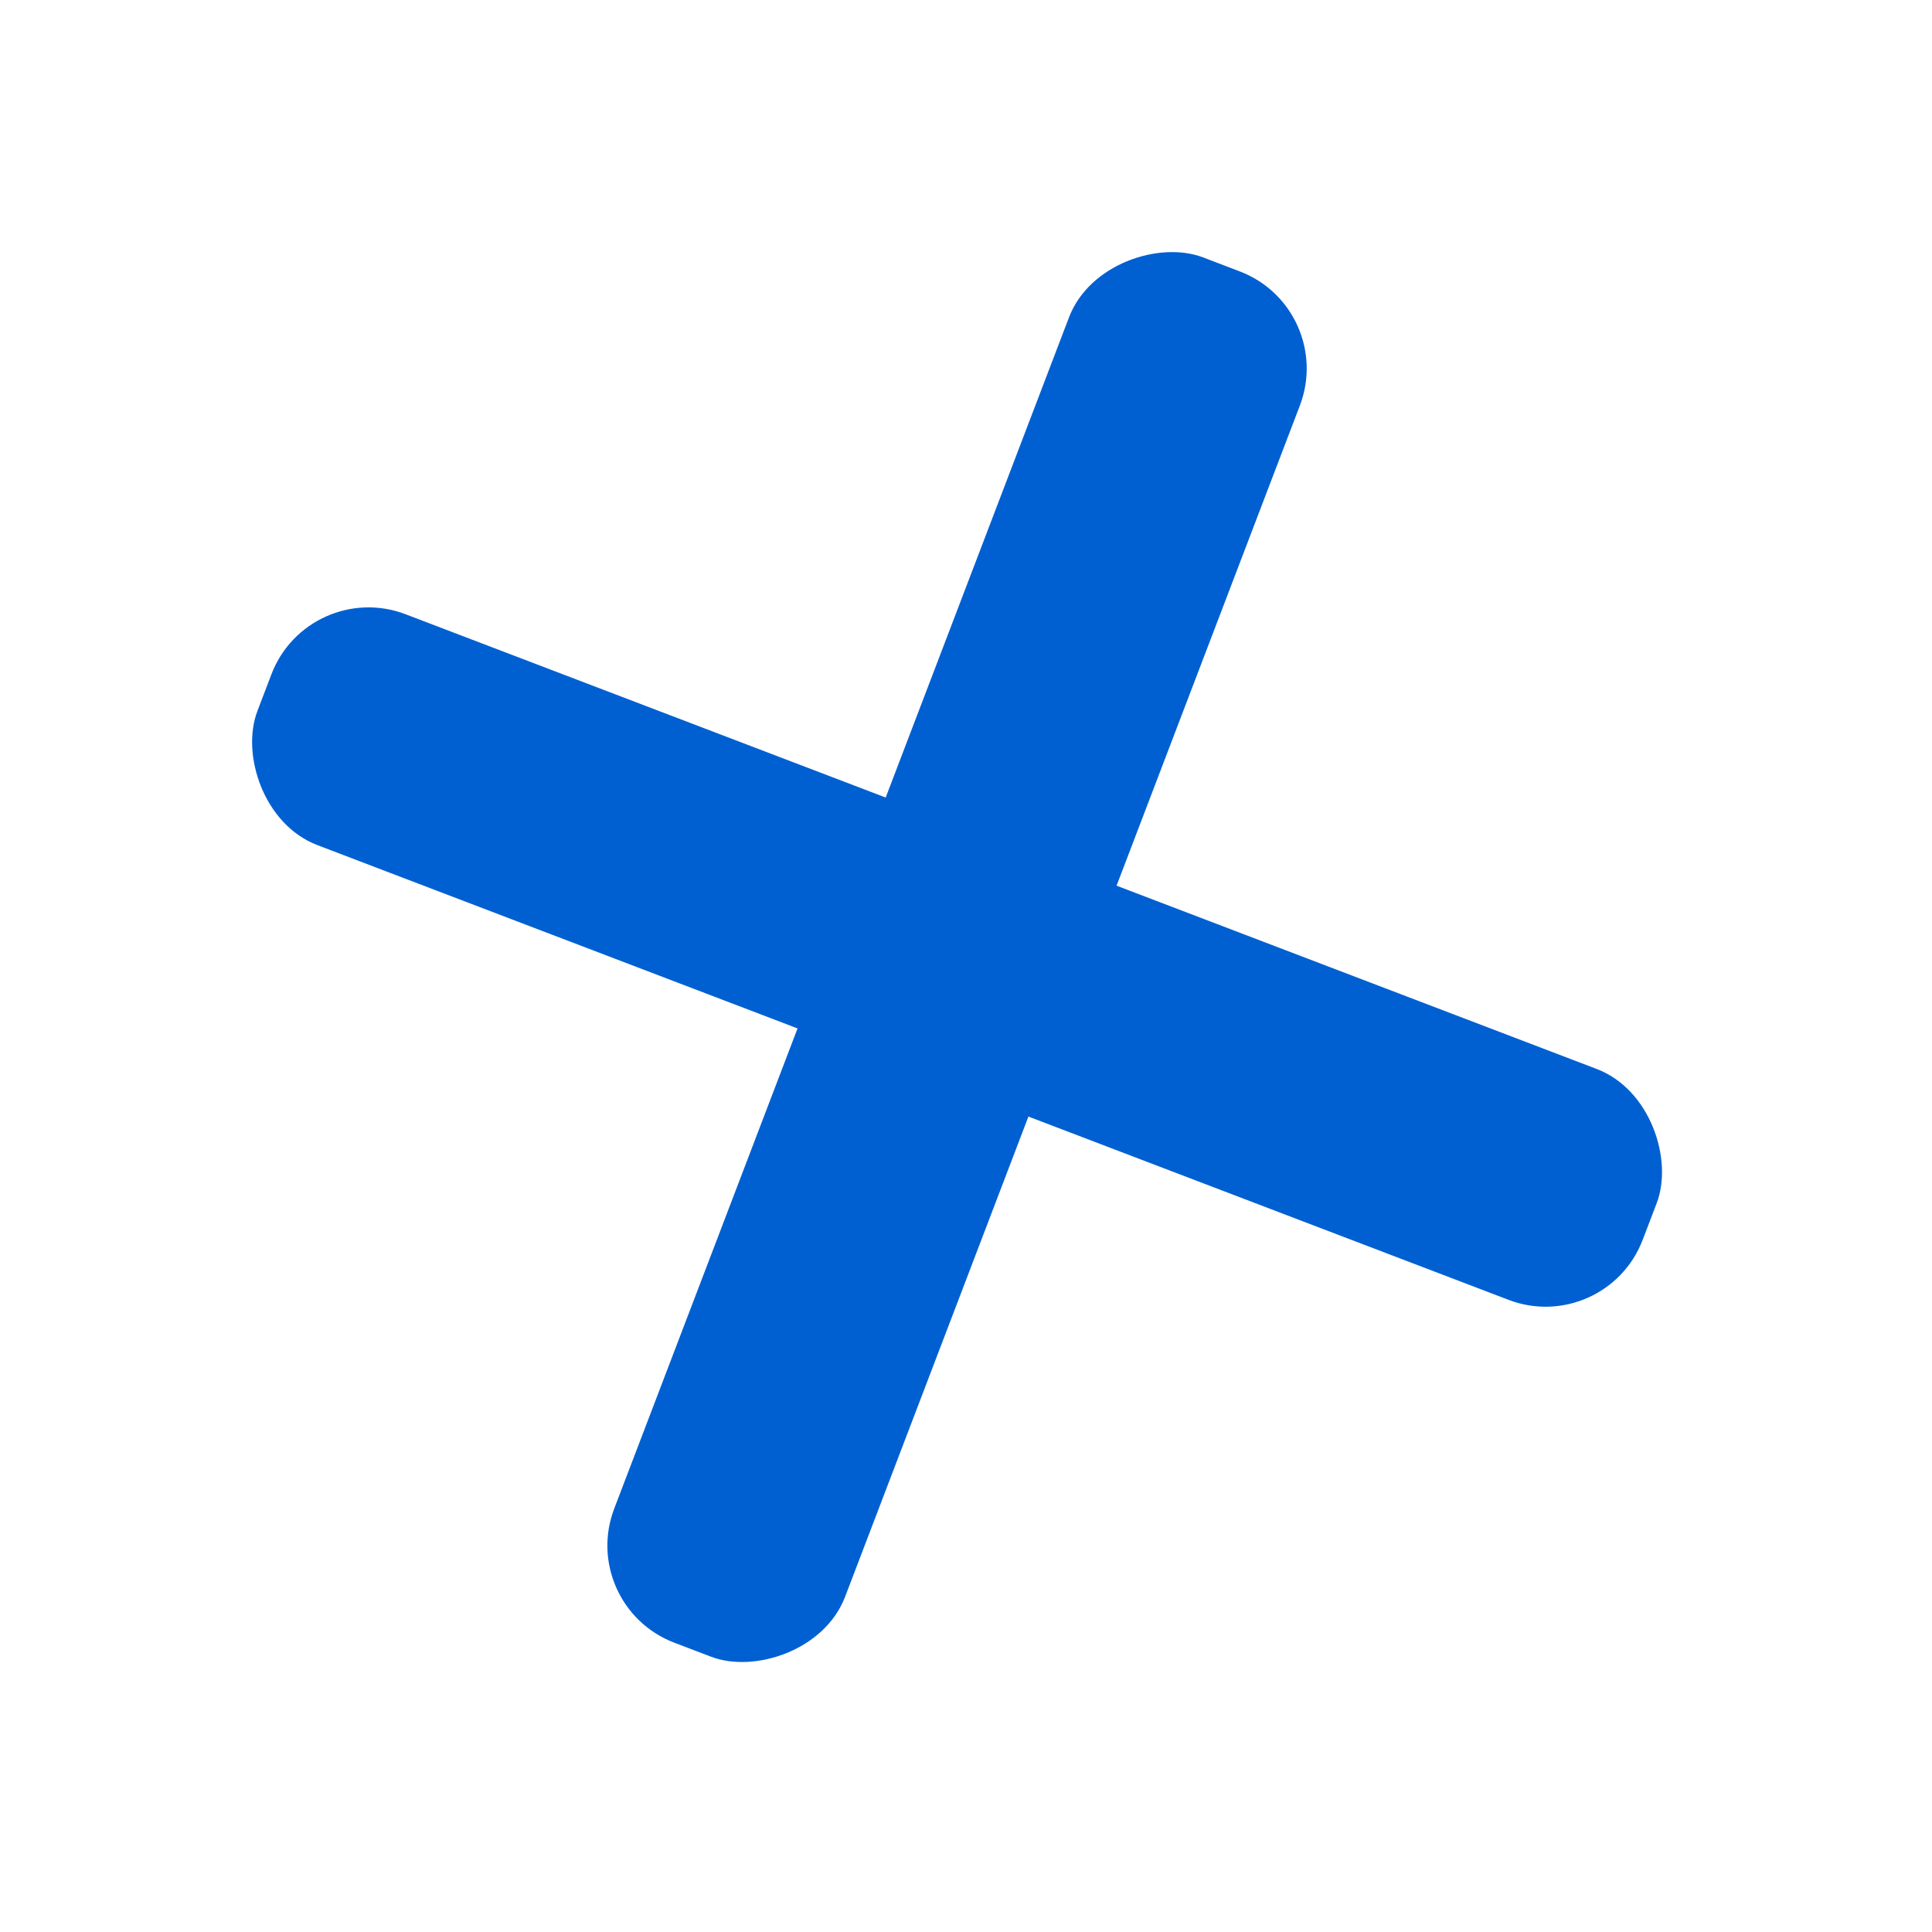<?xml version="1.0" encoding="UTF-8"?> <svg xmlns="http://www.w3.org/2000/svg" width="93" height="93" viewBox="0 0 93 93" fill="none"> <rect x="27.784" y="77.289" width="71.376" height="11.896" rx="5" transform="rotate(-69.105 27.784 77.289)" fill="#0060D1"></rect> <rect x="14.85" y="27.784" width="71.376" height="11.896" rx="5" transform="rotate(20.895 14.85 27.784)" fill="#0060D1"></rect> </svg> 